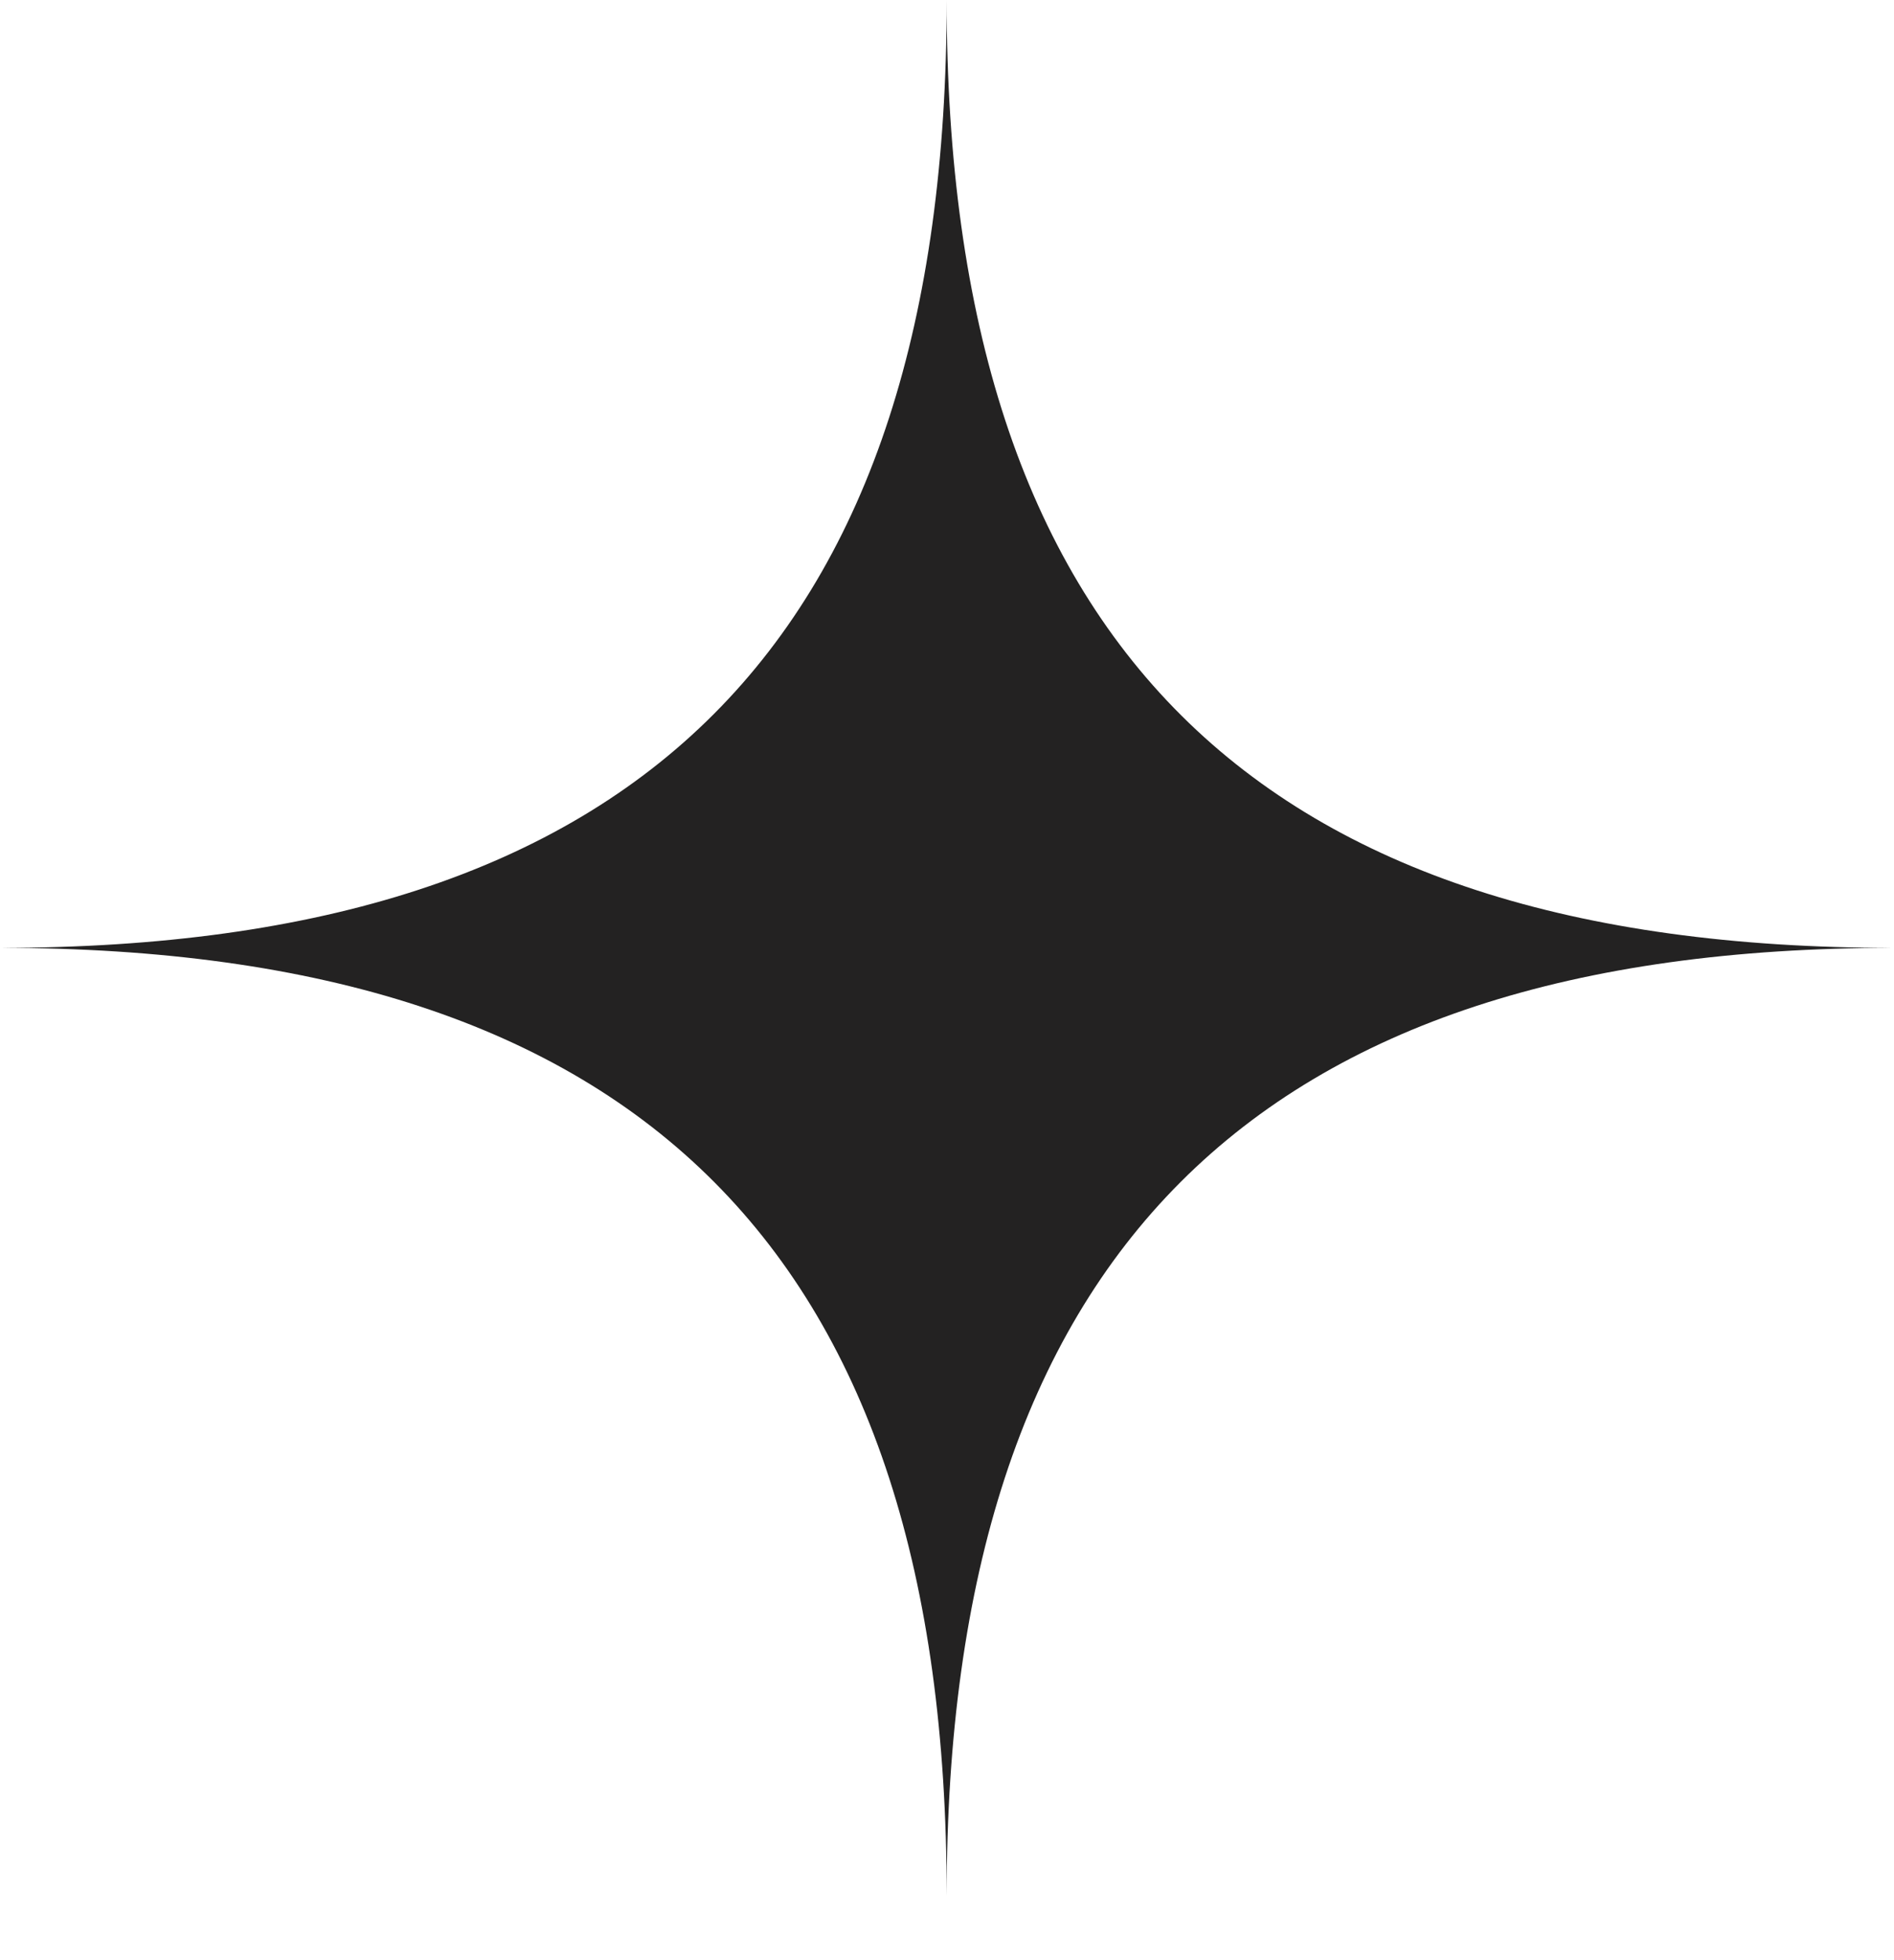 <?xml version="1.0" encoding="UTF-8"?> <svg xmlns="http://www.w3.org/2000/svg" width="29" height="30" viewBox="0 0 29 30" fill="none"> <path d="M0 14.507C9.827 14.507 14.495 9.792 14.495 -0C14.495 9.864 19.25 14.507 28.99 14.507C19.221 14.507 14.495 19.222 14.495 29.014C14.495 19.236 9.842 14.507 0 14.507Z" fill="#232222"></path> </svg> 